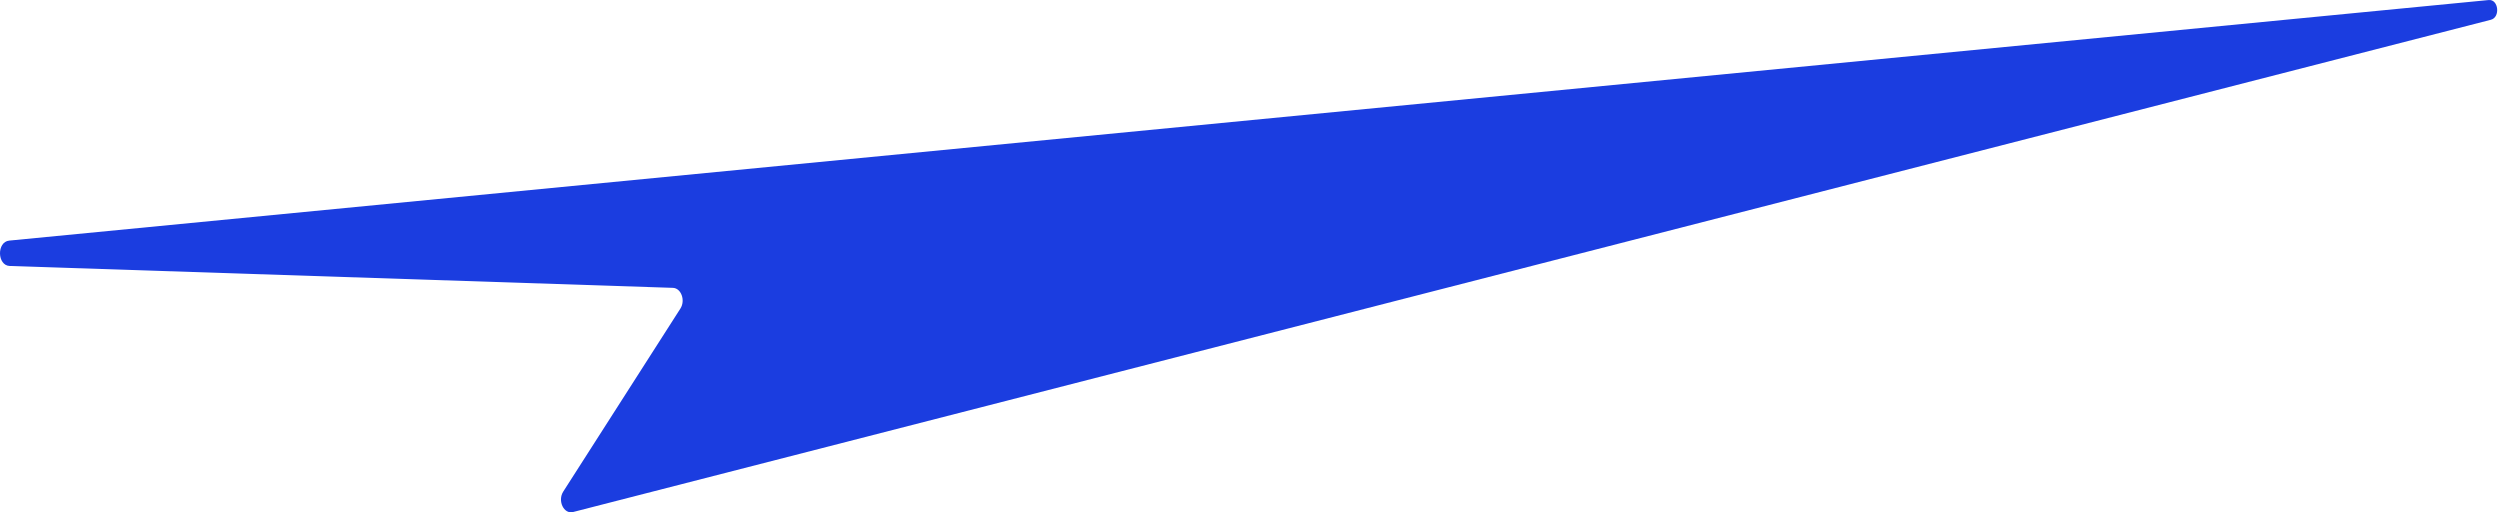 <svg width="122" height="25" viewBox="0 0 122 25" fill="none" xmlns="http://www.w3.org/2000/svg">
<path d="M121.554 0.965L27.965 24.987C27.515 25.102 27.198 24.441 27.486 23.99L33.204 15.057C33.459 14.659 33.241 14.06 32.837 14.047L0.477 12.98C-0.143 12.959 -0.166 11.802 0.452 11.741L121.448 0.002C121.93 -0.045 122.027 0.844 121.554 0.965Z" fill="#1B3DE0"/>
</svg>
